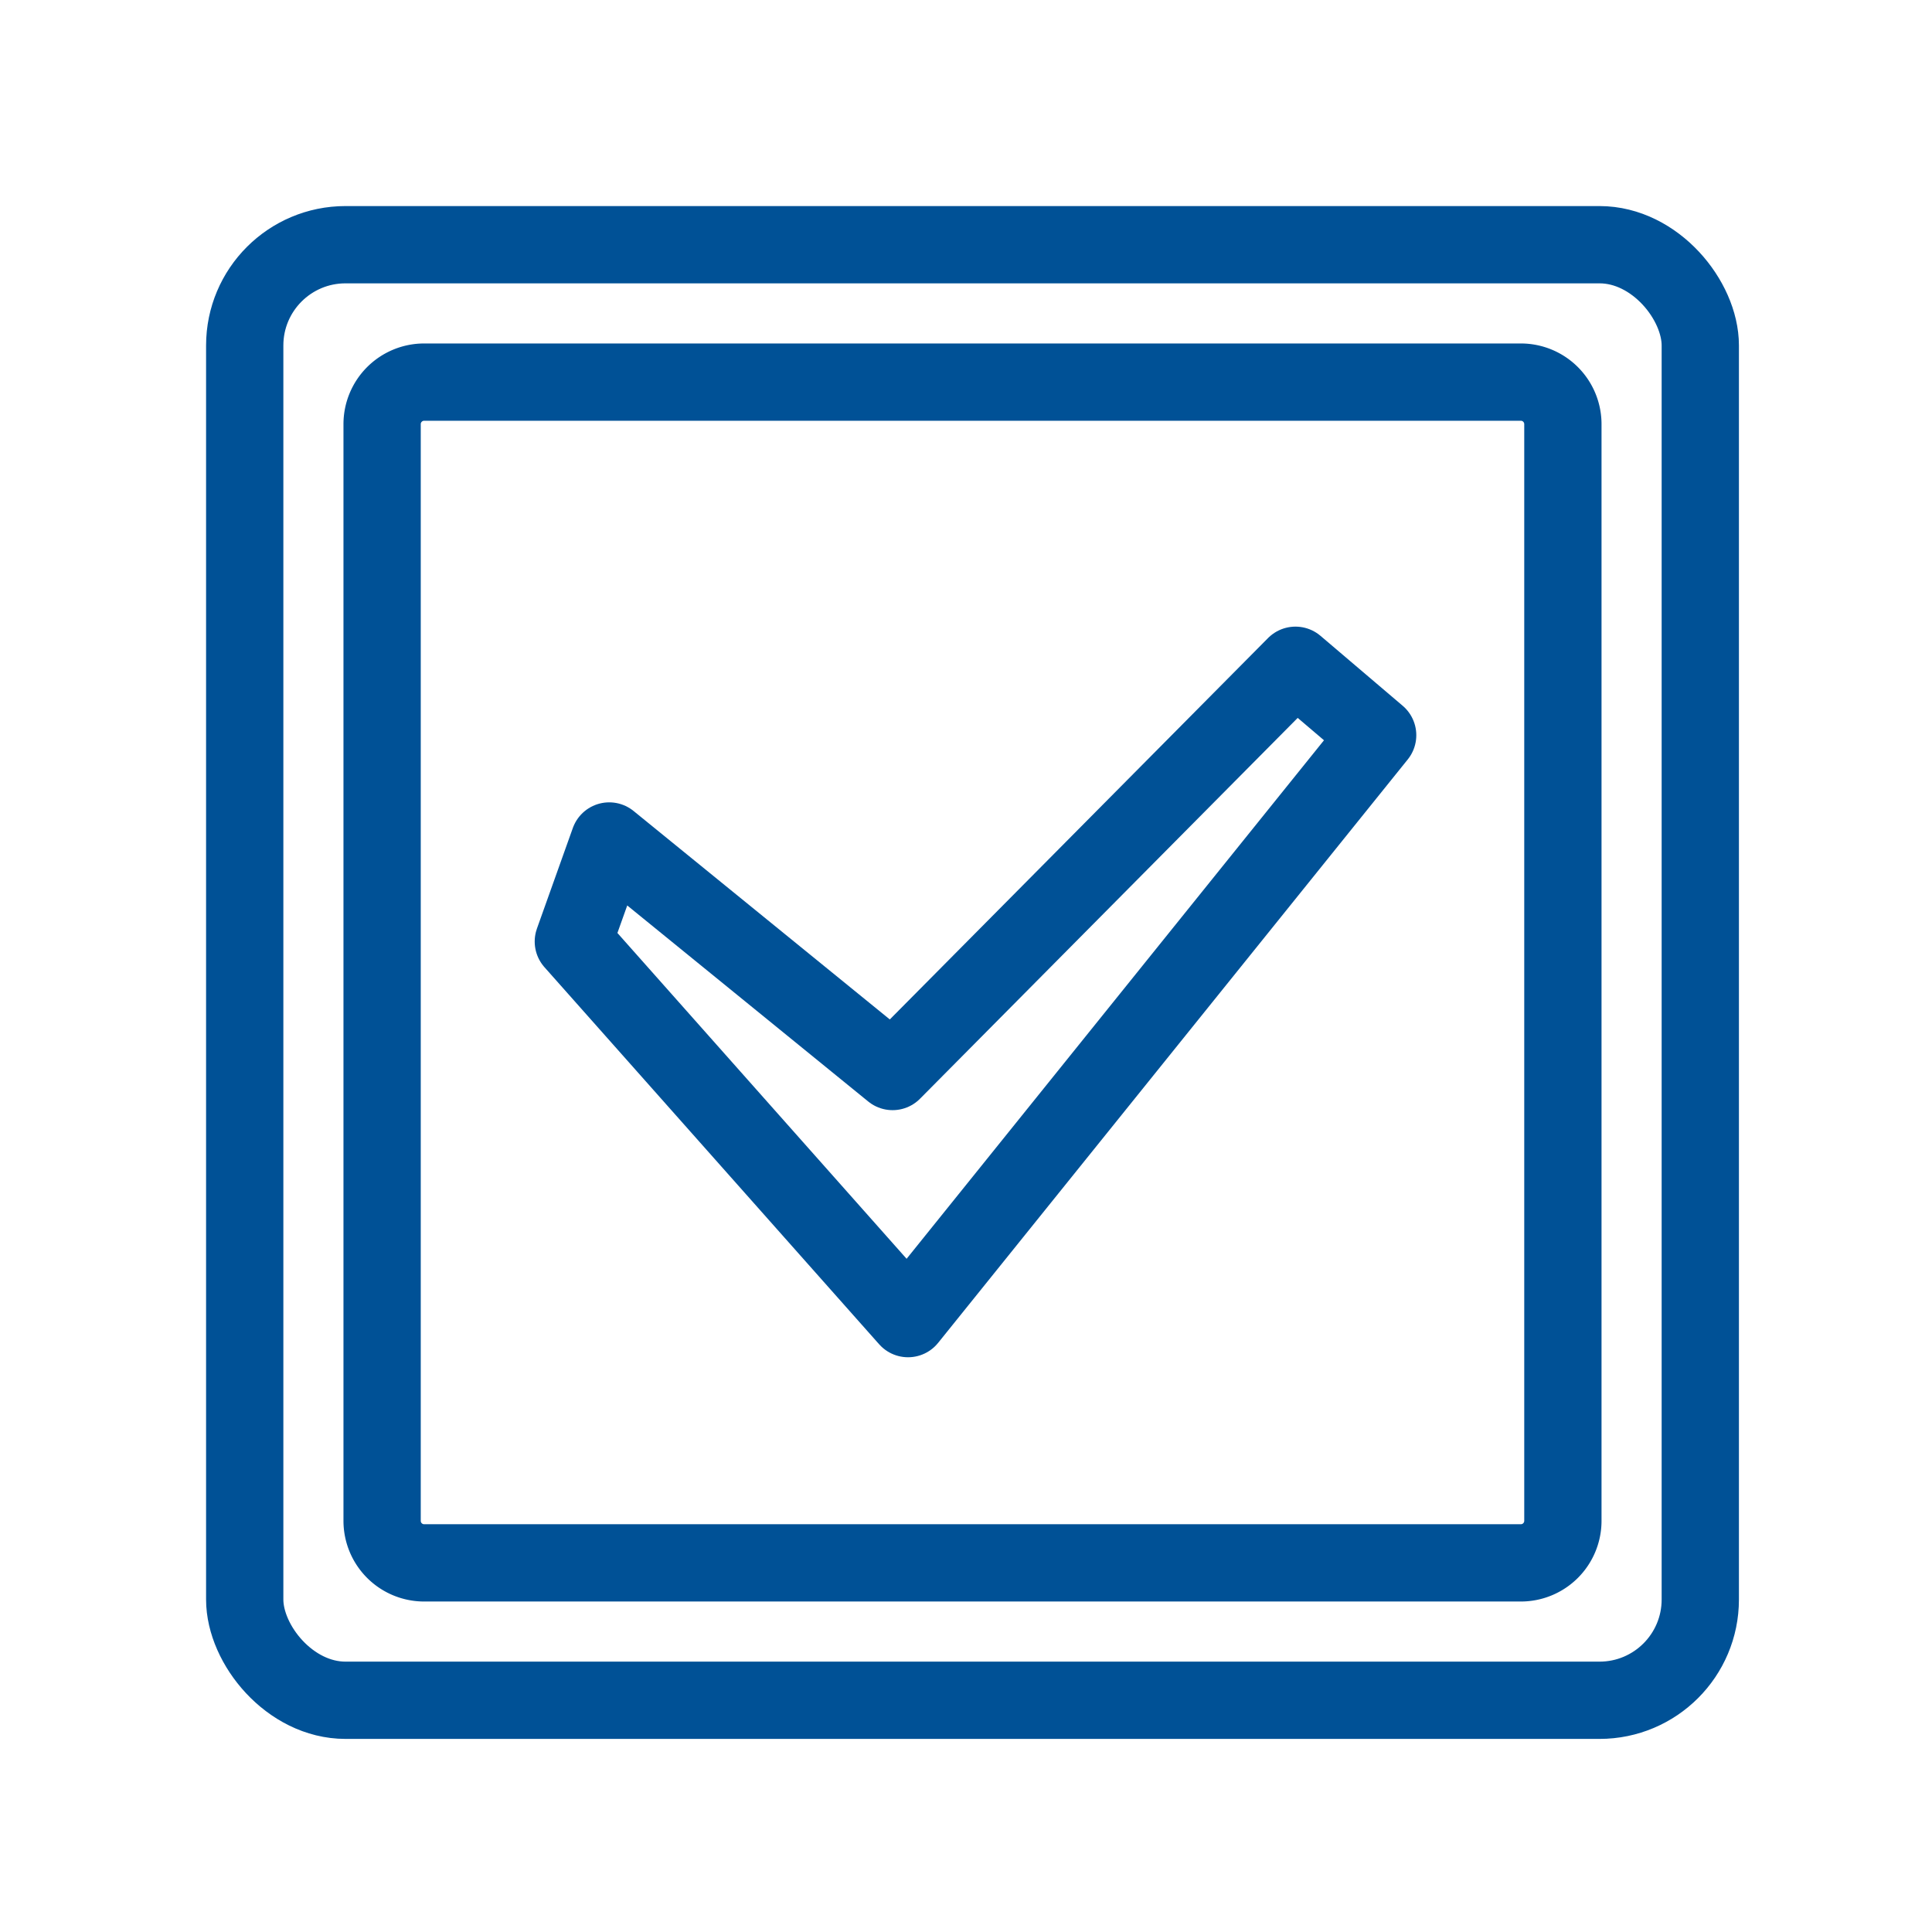 <svg xmlns="http://www.w3.org/2000/svg" xmlns:xlink="http://www.w3.org/1999/xlink" width="150" height="150" viewBox="0 0 150 150">
  <defs>
    <clipPath id="clip-path">
      <rect id="長方形_19" data-name="長方形 19" width="119.009" height="119.009" fill="none"/>
    </clipPath>
    <clipPath id="clip-icon_check">
      <rect width="150" height="150"/>
    </clipPath>
  </defs>
  <g id="icon_check" clip-path="url(#clip-icon_check)">
    <g id="グループ_30" data-name="グループ 30" transform="translate(16 16)">
      <path id="パス_61" data-name="パス 61" d="M54.5,86.377,28.514,57.1,31.3,49.294,53.3,67.192,84.58,35.651l6.381,5.43Z" fill="none" stroke="#005196" stroke-linecap="round" stroke-linejoin="round" stroke-width="6"/>
      <g id="グループ_29" data-name="グループ 29">
        <g id="グループ_28" data-name="グループ 28" clip-path="url(#clip-path)">
          <rect id="長方形_17" data-name="長方形 17" width="113.01" height="113.01" rx="7.824" transform="translate(3 2.999)" fill="none" stroke="#005196" stroke-linecap="round" stroke-linejoin="round" stroke-width="6"/>
          <path id="長方形_18" data-name="長方形 18" d="M3.264,0H88.411a3.264,3.264,0,0,1,3.264,3.264V88.411a3.263,3.263,0,0,1-3.263,3.263H3.263A3.263,3.263,0,0,1,0,88.411V3.264A3.264,3.264,0,0,1,3.264,0Z" transform="translate(13.667 13.667)" fill="none" stroke="#005196" stroke-linecap="round" stroke-linejoin="round" stroke-width="6"/>
        </g>
      </g>
    </g>
  </g>
</svg>
